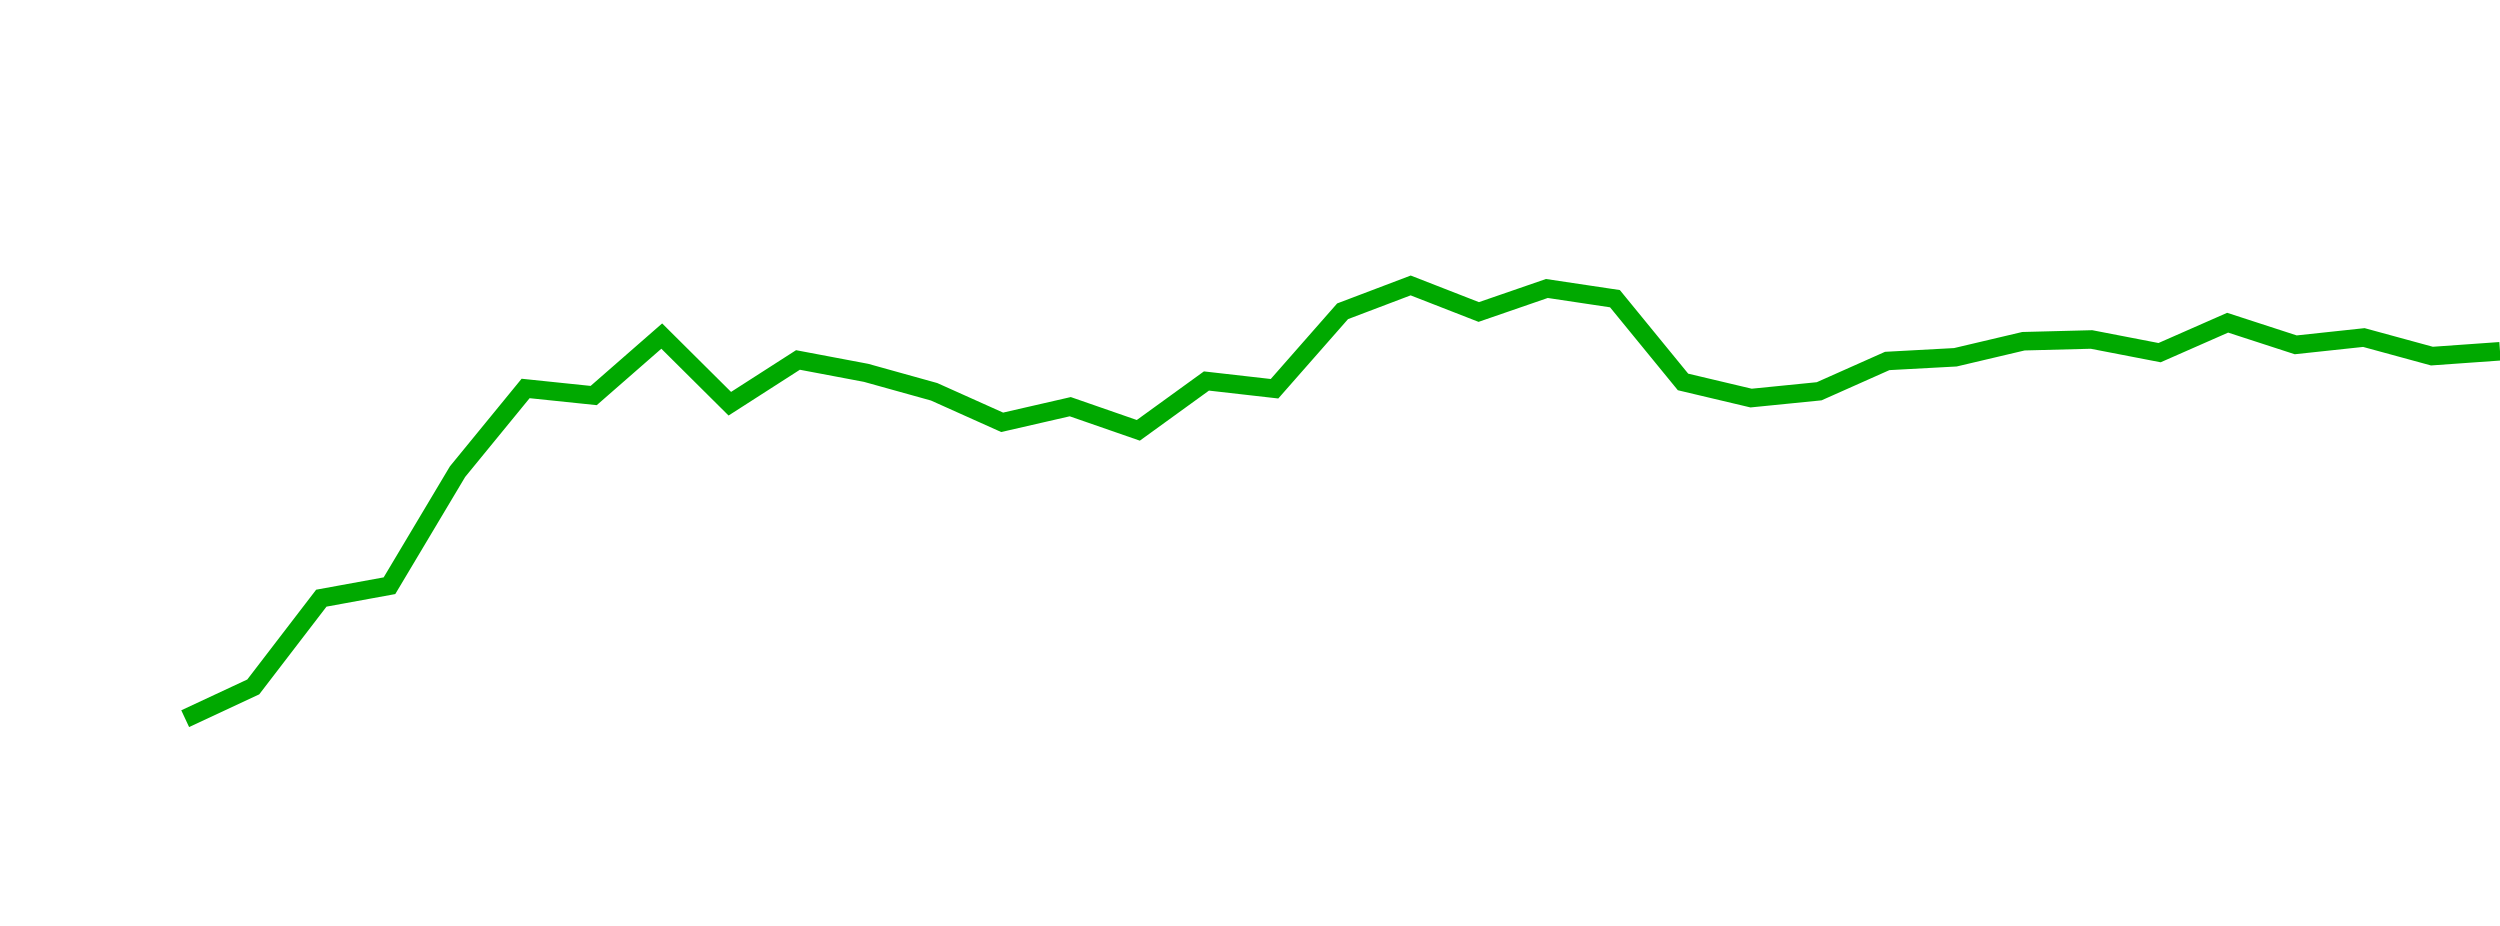 <?xml version="1.0" encoding="UTF-8"?>
<svg xmlns="http://www.w3.org/2000/svg" xmlns:xlink="http://www.w3.org/1999/xlink" width="135pt" height="50pt" viewBox="0 0 135 50" version="1.1">
<defs>
<clipPath id="JKULxqvGlO__clip1">
  <path d="M 9.5 1 L 135 1 L 135 40.5 L 9.5 40.5 Z M 9.5 1 "/>
</clipPath>
</defs>
<g id="surface42734">
<g clip-path="url(#JKULxqvGlO__clip1)" clip-rule="nonzero">
<path style="fill:none;stroke-width:1;stroke-linecap:butt;stroke-linejoin:miter;stroke:rgb(0%,66.275%,0%);stroke-opacity:1;stroke-miterlimit:10;" d="M 10 38.809 L 13.676 37.094 L 17.352 32.301 L 21.031 31.629 L 24.707 25.469 L 28.383 20.977 L 32.059 21.359 L 35.734 18.148 L 39.41 21.801 L 43.09 19.438 L 46.766 20.133 L 50.441 21.156 L 54.117 22.805 L 57.793 21.961 L 61.469 23.238 L 65.148 20.574 L 68.824 20.992 L 72.5 16.809 L 76.176 15.414 L 79.852 16.848 L 83.531 15.578 L 87.207 16.129 L 90.883 20.625 L 94.559 21.496 L 98.234 21.129 L 101.91 19.492 L 105.59 19.293 L 109.266 18.426 L 112.941 18.332 L 116.617 19.043 L 120.293 17.426 L 123.969 18.621 L 127.648 18.227 L 131.324 19.23 L 135 18.969 "/>
</g>
</g>
</svg>
